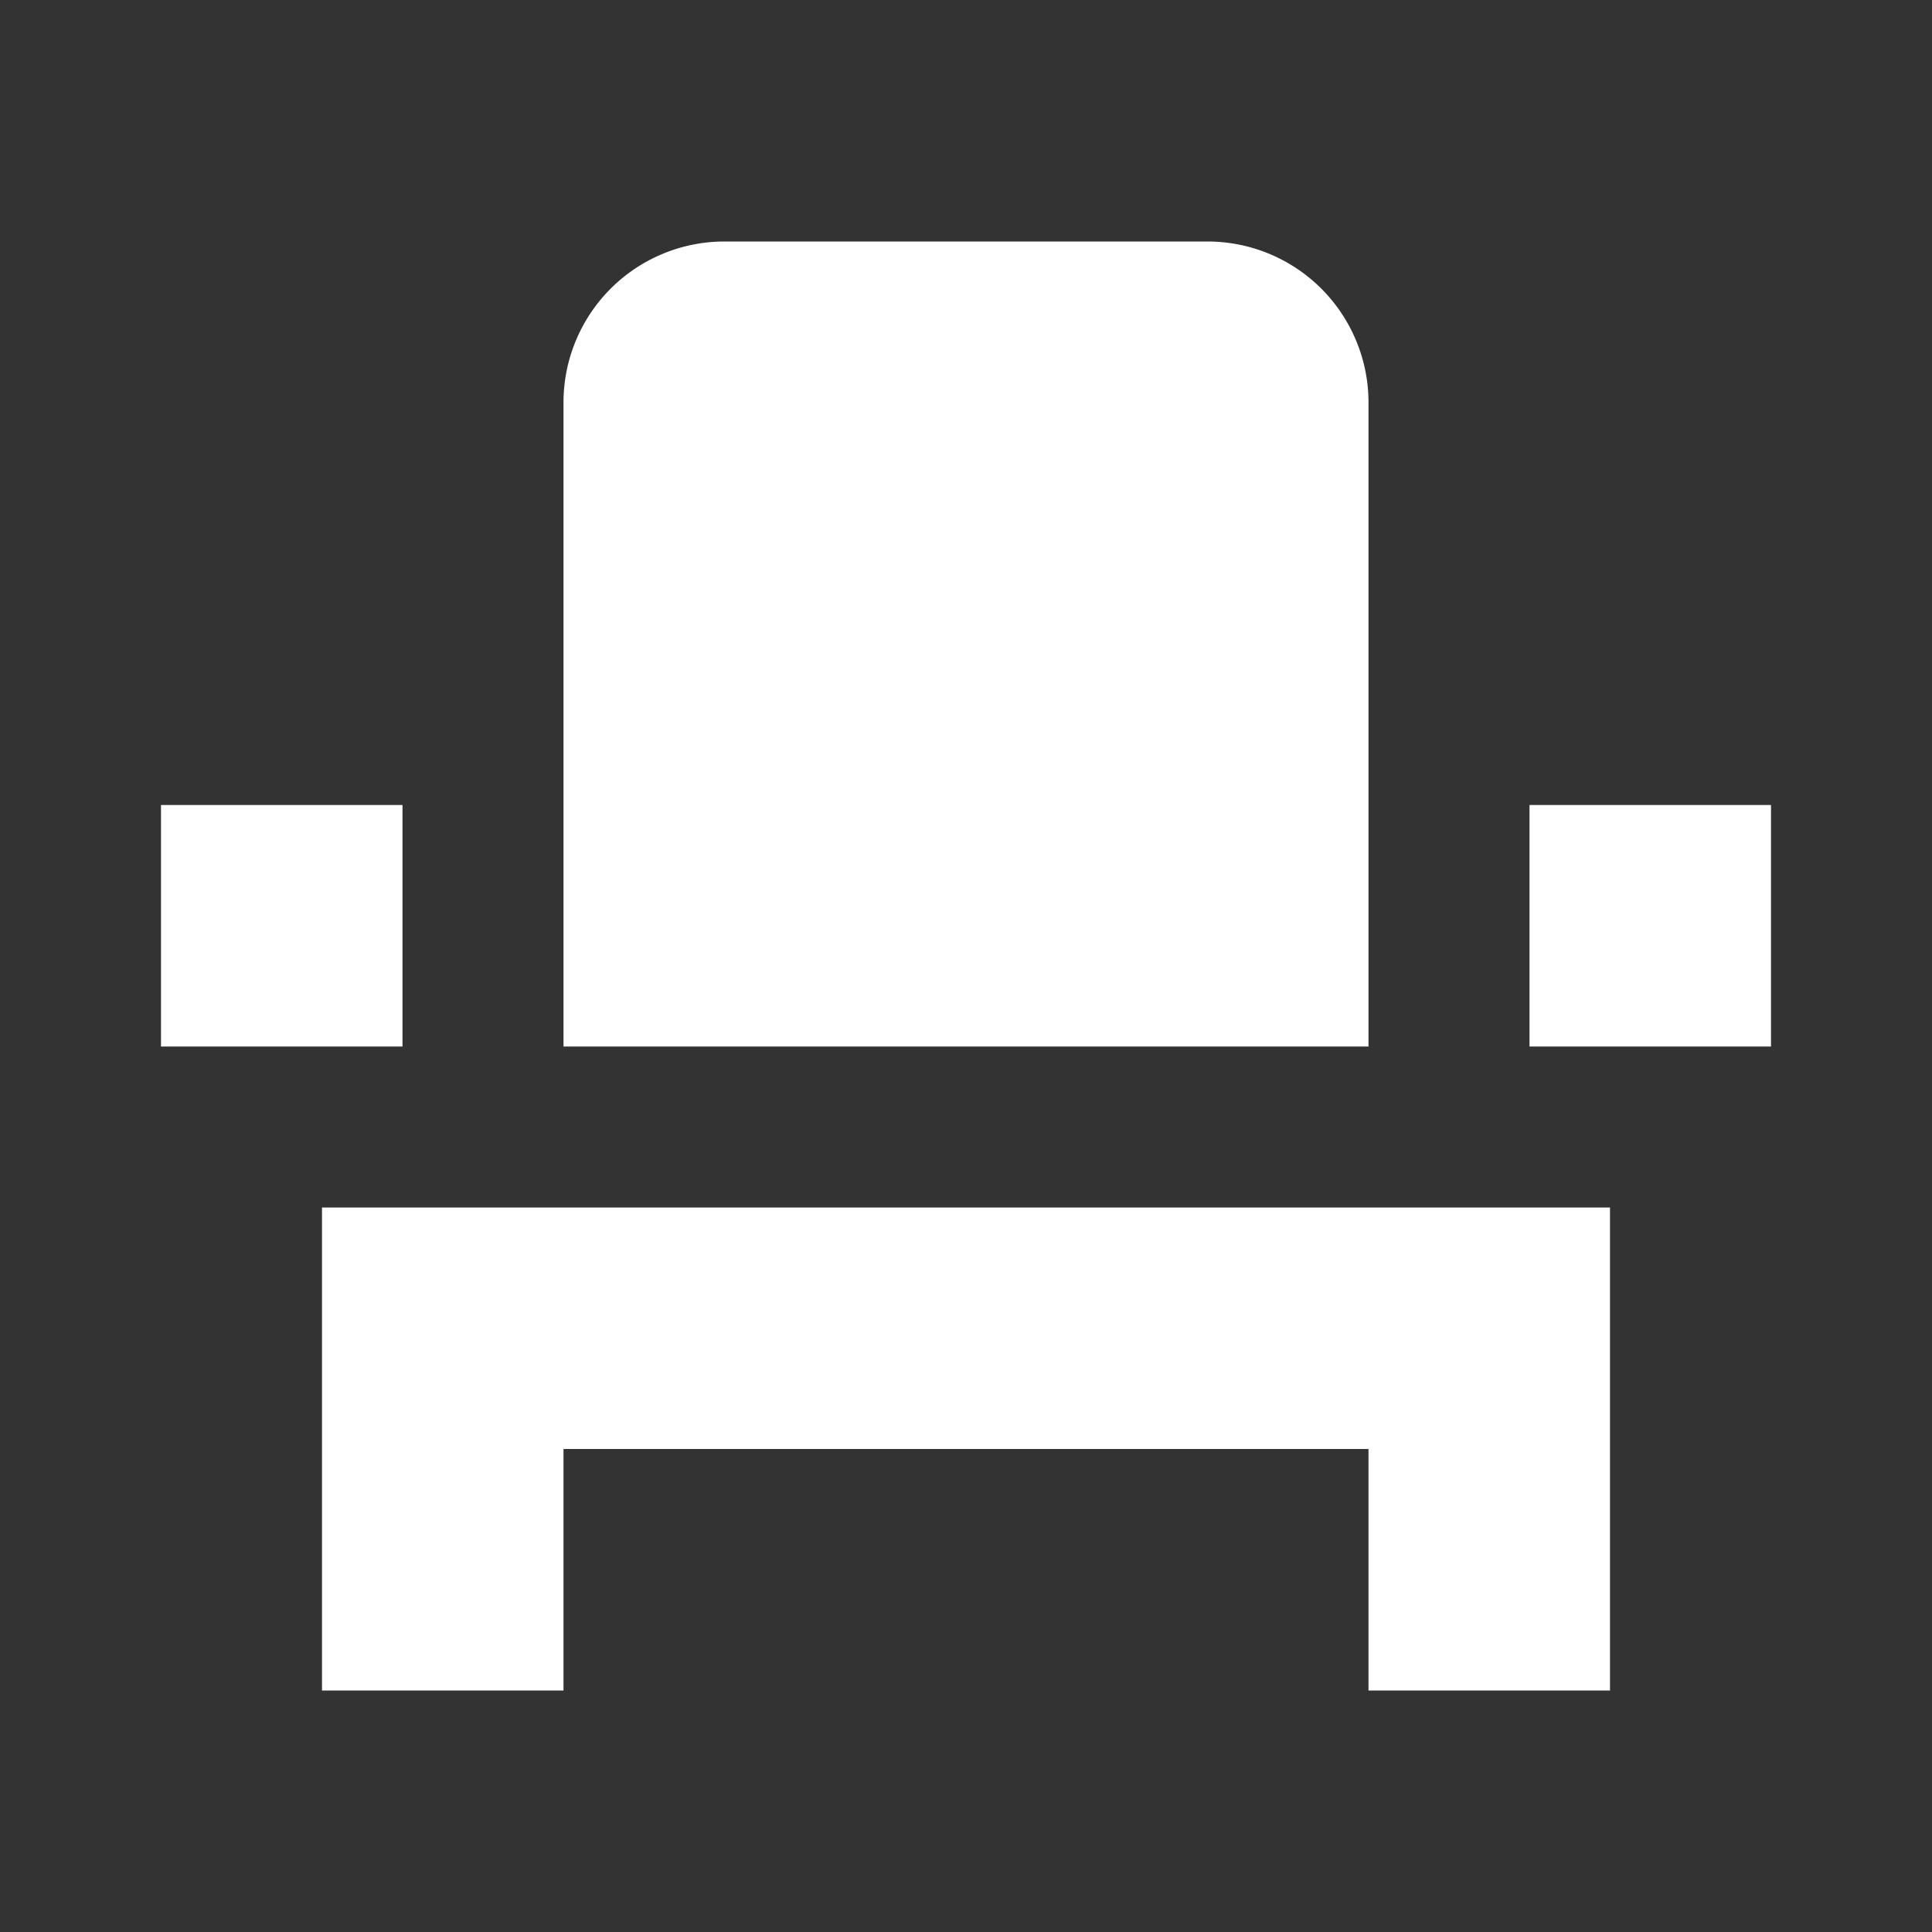 <svg xmlns="http://www.w3.org/2000/svg" id="mdi-seat" viewBox="0 0 24 24"><rect x="0" y="0" width="24" height="24" fill="#333333" stroke="none"/><path d="M4,18V21H7V18H17V21H20V15H4V18M19,10H22V13H19V10M2,10H5V13H2V10M17,13H7V5A2,2 0 0,1 9,3H15A2,2 0 0,1 17,5V13Z" fill="#fff" /></svg>